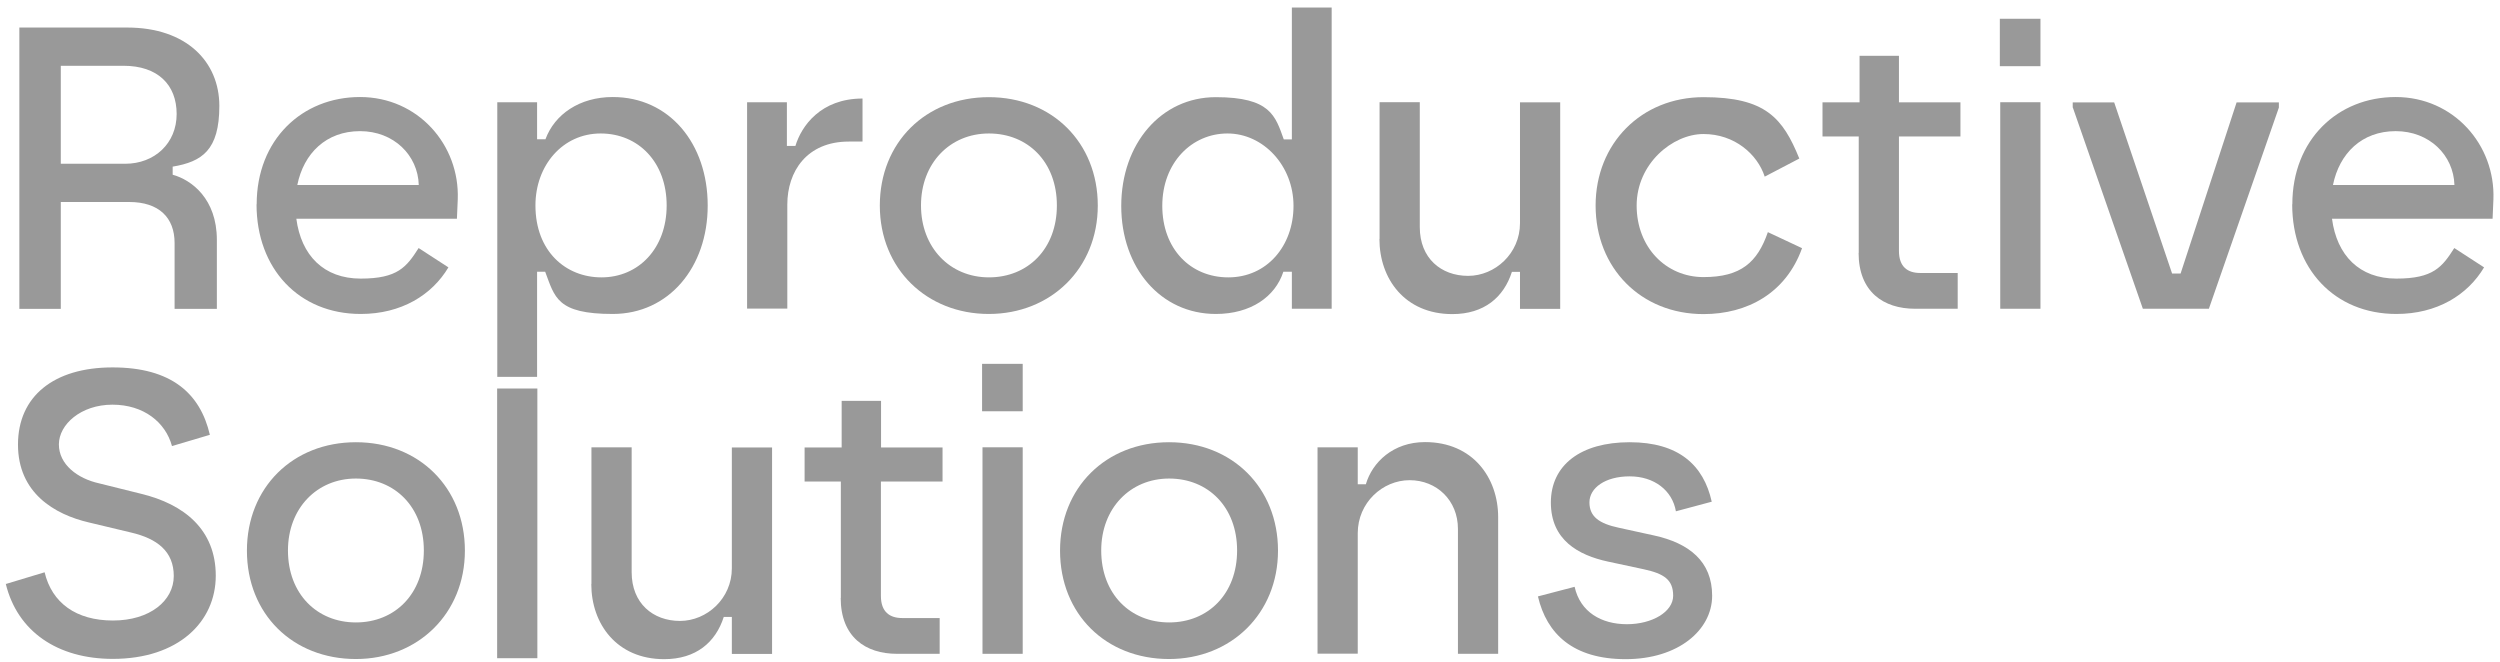 <svg xmlns="http://www.w3.org/2000/svg" width="238" height="63" viewBox="0 0 238 63" fill="none"><g clip-path="url(#clip0_237_191)"><path d="M1.842 2.622H12.113C17.745 2.622 20.881 5.871 20.881 10.085C20.881 14.298 19.234 15.394 16.438 15.864V16.634C18.241 17.129 20.645 18.93 20.645 22.831V29.406H16.621V23.131C16.621 20.717 15.131 19.23 12.296 19.23H5.788V29.406H1.842V2.622ZM11.917 15.59C14.713 15.59 16.817 13.646 16.817 10.854C16.817 8.062 15.014 6.262 11.76 6.262H5.788V15.59H11.917Z" fill="black" fill-opacity="0.4"></path><path d="M24.435 19.452C24.435 13.294 28.76 9.237 34.274 9.237C39.788 9.237 43.774 13.79 43.578 18.982L43.499 20.822H28.211C28.669 24.305 30.812 26.523 34.34 26.523C37.868 26.523 38.704 25.414 39.854 23.614L42.689 25.453C41.121 28.088 38.207 29.889 34.34 29.889C28.447 29.889 24.422 25.571 24.422 19.452H24.435ZM39.867 17.613C39.788 14.781 37.489 12.485 34.274 12.485C31.06 12.485 28.917 14.586 28.303 17.613H39.867Z" fill="black" fill-opacity="0.4"></path><path d="M67.373 19.569C67.373 25.453 63.662 29.889 58.331 29.889C52.999 29.889 52.816 28.284 51.902 25.871H51.131V35.877H47.341V9.733H51.131V13.255H51.928C52.803 10.881 55.181 9.237 58.331 9.237C63.727 9.237 67.373 13.672 67.373 19.556V19.569ZM57.259 26.406C60.787 26.406 63.466 23.653 63.466 19.556C63.466 15.46 60.787 12.707 57.181 12.707C53.574 12.707 50.974 15.734 50.974 19.556C50.974 23.914 53.849 26.406 57.259 26.406Z" fill="black" fill-opacity="0.4"></path><path d="M71.123 9.733H74.912V13.894H75.723C76.297 11.99 78.14 9.38 82.112 9.38V13.477H80.806C76.82 13.477 74.952 16.308 74.952 19.478V29.38H71.123V9.733Z" fill="black" fill-opacity="0.4"></path><path d="M83.759 19.569C83.759 13.568 88.123 9.25 94.134 9.25C100.145 9.25 104.509 13.568 104.509 19.569C104.509 25.57 100.027 29.889 94.134 29.889C88.241 29.889 83.759 25.609 83.759 19.569ZM94.147 26.405C97.858 26.405 100.615 23.692 100.615 19.556C100.615 15.42 97.858 12.707 94.147 12.707C90.436 12.707 87.679 15.538 87.679 19.556C87.679 23.574 90.436 26.405 94.147 26.405Z" fill="black" fill-opacity="0.4"></path><path d="M106.743 19.609C106.743 13.686 110.533 9.25 115.746 9.25C120.96 9.25 121.417 11.05 122.214 13.268H122.985V0.718H126.775V29.393H122.985V25.871H122.175C121.404 28.245 119.078 29.889 115.746 29.889C110.493 29.889 106.743 25.492 106.743 19.609ZM116.935 26.406C120.607 26.406 123.142 23.418 123.142 19.596C123.142 15.773 120.267 12.707 116.857 12.707C113.446 12.707 110.65 15.499 110.65 19.596C110.65 23.692 113.329 26.406 116.935 26.406Z" fill="black" fill-opacity="0.4"></path><path d="M131.335 22.739V9.732H135.164V21.631C135.164 24.579 137.189 26.262 139.763 26.262C142.338 26.262 144.703 24.122 144.703 21.252V9.745H148.531V29.406H144.703V25.884H143.932C143.161 28.297 141.292 29.902 138.261 29.902C133.74 29.902 131.322 26.536 131.322 22.753L131.335 22.739Z" fill="black" fill-opacity="0.4"></path><path d="M151.902 19.569C151.902 13.646 156.267 9.25 162.173 9.25C168.079 9.25 169.726 11.232 171.294 15.094L168.001 16.816C167.308 14.677 165.126 12.759 162.173 12.759C159.22 12.759 155.809 15.59 155.809 19.569C155.809 23.548 158.606 26.379 162.173 26.379C165.74 26.379 167.308 24.97 168.301 22.1L171.555 23.626C170.026 27.906 166.341 29.902 162.173 29.902C156.201 29.902 151.902 25.505 151.902 19.569Z" fill="black" fill-opacity="0.4"></path><path d="M176.952 24.083V12.994H173.502V9.745H177.03V5.31H180.78V9.745H186.634V12.994H180.78V23.887C180.78 25.414 181.616 25.988 182.806 25.988H186.373V29.393H182.309C179.317 29.393 176.939 27.788 176.939 24.07L176.952 24.083Z" fill="black" fill-opacity="0.4"></path><path d="M190.384 1.787H194.252V6.301H190.384V1.787ZM190.423 9.732H194.252V29.393H190.423V9.732Z" fill="black" fill-opacity="0.4"></path><path d="M197.323 10.241V9.746H201.269L206.783 26.04H207.593L212.925 9.746H216.949V10.241L210.285 29.393H204L197.336 10.241H197.323Z" fill="black" fill-opacity="0.4"></path><path d="M218.23 19.452C218.23 13.294 222.555 9.237 228.069 9.237C233.583 9.237 237.569 13.79 237.373 18.982L237.294 20.822H222.006C222.464 24.305 224.607 26.523 228.135 26.523C231.663 26.523 232.499 25.414 233.649 23.614L236.484 25.453C234.916 28.088 232.002 29.889 228.135 29.889C222.241 29.889 218.217 25.571 218.217 19.452H218.23ZM233.662 17.613C233.583 14.781 231.284 12.485 228.069 12.485C224.855 12.485 222.712 14.586 222.098 17.613H233.662Z" fill="black" fill-opacity="0.4"></path><path d="M0.575 55.59L4.247 54.481C4.939 57.39 7.239 59.073 10.754 59.073C14.269 59.073 16.543 57.194 16.543 54.833C16.543 52.471 14.935 51.271 12.479 50.697L8.493 49.745C5.161 48.975 1.712 46.914 1.712 42.322C1.712 37.729 5.122 34.977 10.715 34.977C16.308 34.977 19.065 37.455 19.979 41.395L16.373 42.465C15.759 40.208 13.694 38.525 10.702 38.525C7.709 38.525 5.606 40.404 5.606 42.309C5.606 44.213 7.37 45.557 9.434 46.014L13.42 47.005C17.523 47.997 20.541 50.41 20.541 54.807C20.541 59.203 16.974 62.726 10.741 62.726C5.488 62.726 1.66 60.13 0.549 55.577L0.575 55.59Z" fill="black" fill-opacity="0.4"></path><path d="M23.507 52.42C23.507 46.418 27.872 42.1 33.882 42.1C39.893 42.1 44.258 46.418 44.258 52.42C44.258 58.421 39.776 62.739 33.882 62.739C27.872 62.739 23.507 58.46 23.507 52.42ZM33.882 59.256C37.593 59.256 40.35 56.542 40.35 52.407C40.35 48.271 37.593 45.557 33.882 45.557C30.171 45.557 27.414 48.388 27.414 52.407C27.414 56.529 30.171 59.256 33.882 59.256Z" fill="black" fill-opacity="0.4"></path><path d="M47.328 36.986H51.157V62.661H47.328V36.986Z" fill="black" fill-opacity="0.4"></path><path d="M56.305 55.59V42.583H60.134V54.481C60.134 57.429 62.159 59.112 64.733 59.112C67.307 59.112 69.672 56.972 69.672 54.102V42.596H73.501V62.256H69.672V58.734H68.901C68.131 61.147 66.262 62.752 63.23 62.752C58.709 62.752 56.292 59.386 56.292 55.603L56.305 55.59Z" fill="black" fill-opacity="0.4"></path><path d="M80.048 56.934V45.844H76.598V42.596H80.126V38.16H83.876V42.596H89.73V45.844H83.863V56.738C83.863 58.264 84.713 58.838 85.889 58.838H89.456V62.243H85.392C82.4 62.243 80.035 60.639 80.035 56.921L80.048 56.934Z" fill="black" fill-opacity="0.4"></path><path d="M93.494 34.638H97.361V39.152H93.494V34.638ZM93.533 42.583H97.361V62.243H93.533V42.583Z" fill="black" fill-opacity="0.4"></path><path d="M100.916 52.42C100.916 46.418 105.28 42.1 111.291 42.1C117.301 42.1 121.666 46.418 121.666 52.42C121.666 58.421 117.184 62.739 111.291 62.739C105.28 62.739 100.916 58.46 100.916 52.42ZM111.304 59.256C115.015 59.256 117.772 56.542 117.772 52.407C117.772 48.271 115.015 45.557 111.304 45.557C107.593 45.557 104.836 48.388 104.836 52.407C104.836 56.529 107.593 59.256 111.304 59.256Z" fill="black" fill-opacity="0.4"></path><path d="M125.429 42.583H129.257V46.105H130.028C130.642 44.005 132.629 42.087 135.66 42.087C140.22 42.087 142.625 45.492 142.625 49.236V62.243H138.796V50.345C138.796 47.632 136.771 45.714 134.197 45.714C131.622 45.714 129.257 47.853 129.257 50.763V62.23H125.429V42.57V42.583Z" fill="black" fill-opacity="0.4"></path><path d="M146.414 56.777L149.903 55.864C150.439 58.277 152.464 59.425 154.881 59.425C157.299 59.425 159.285 58.238 159.285 56.712C159.285 55.185 158.409 54.611 156.489 54.194L153.078 53.463C150.243 52.85 147.642 51.402 147.642 47.84C147.642 44.279 150.478 42.1 155.143 42.1C159.808 42.1 162.186 44.279 162.957 47.762L159.546 48.675C159.207 46.692 157.482 45.349 155.143 45.349C152.804 45.349 151.314 46.458 151.314 47.827C151.314 49.197 152.268 49.849 154.11 50.241L157.443 50.971C160.814 51.702 162.996 53.45 162.996 56.712C162.996 59.973 159.781 62.752 154.764 62.752C149.746 62.752 147.25 60.339 146.414 56.79V56.777Z" fill="black" fill-opacity="0.4"></path></g><defs><clipPath id="clip0_237_191"><rect width="238" height="63" fill="white"></rect></clipPath></defs></svg>